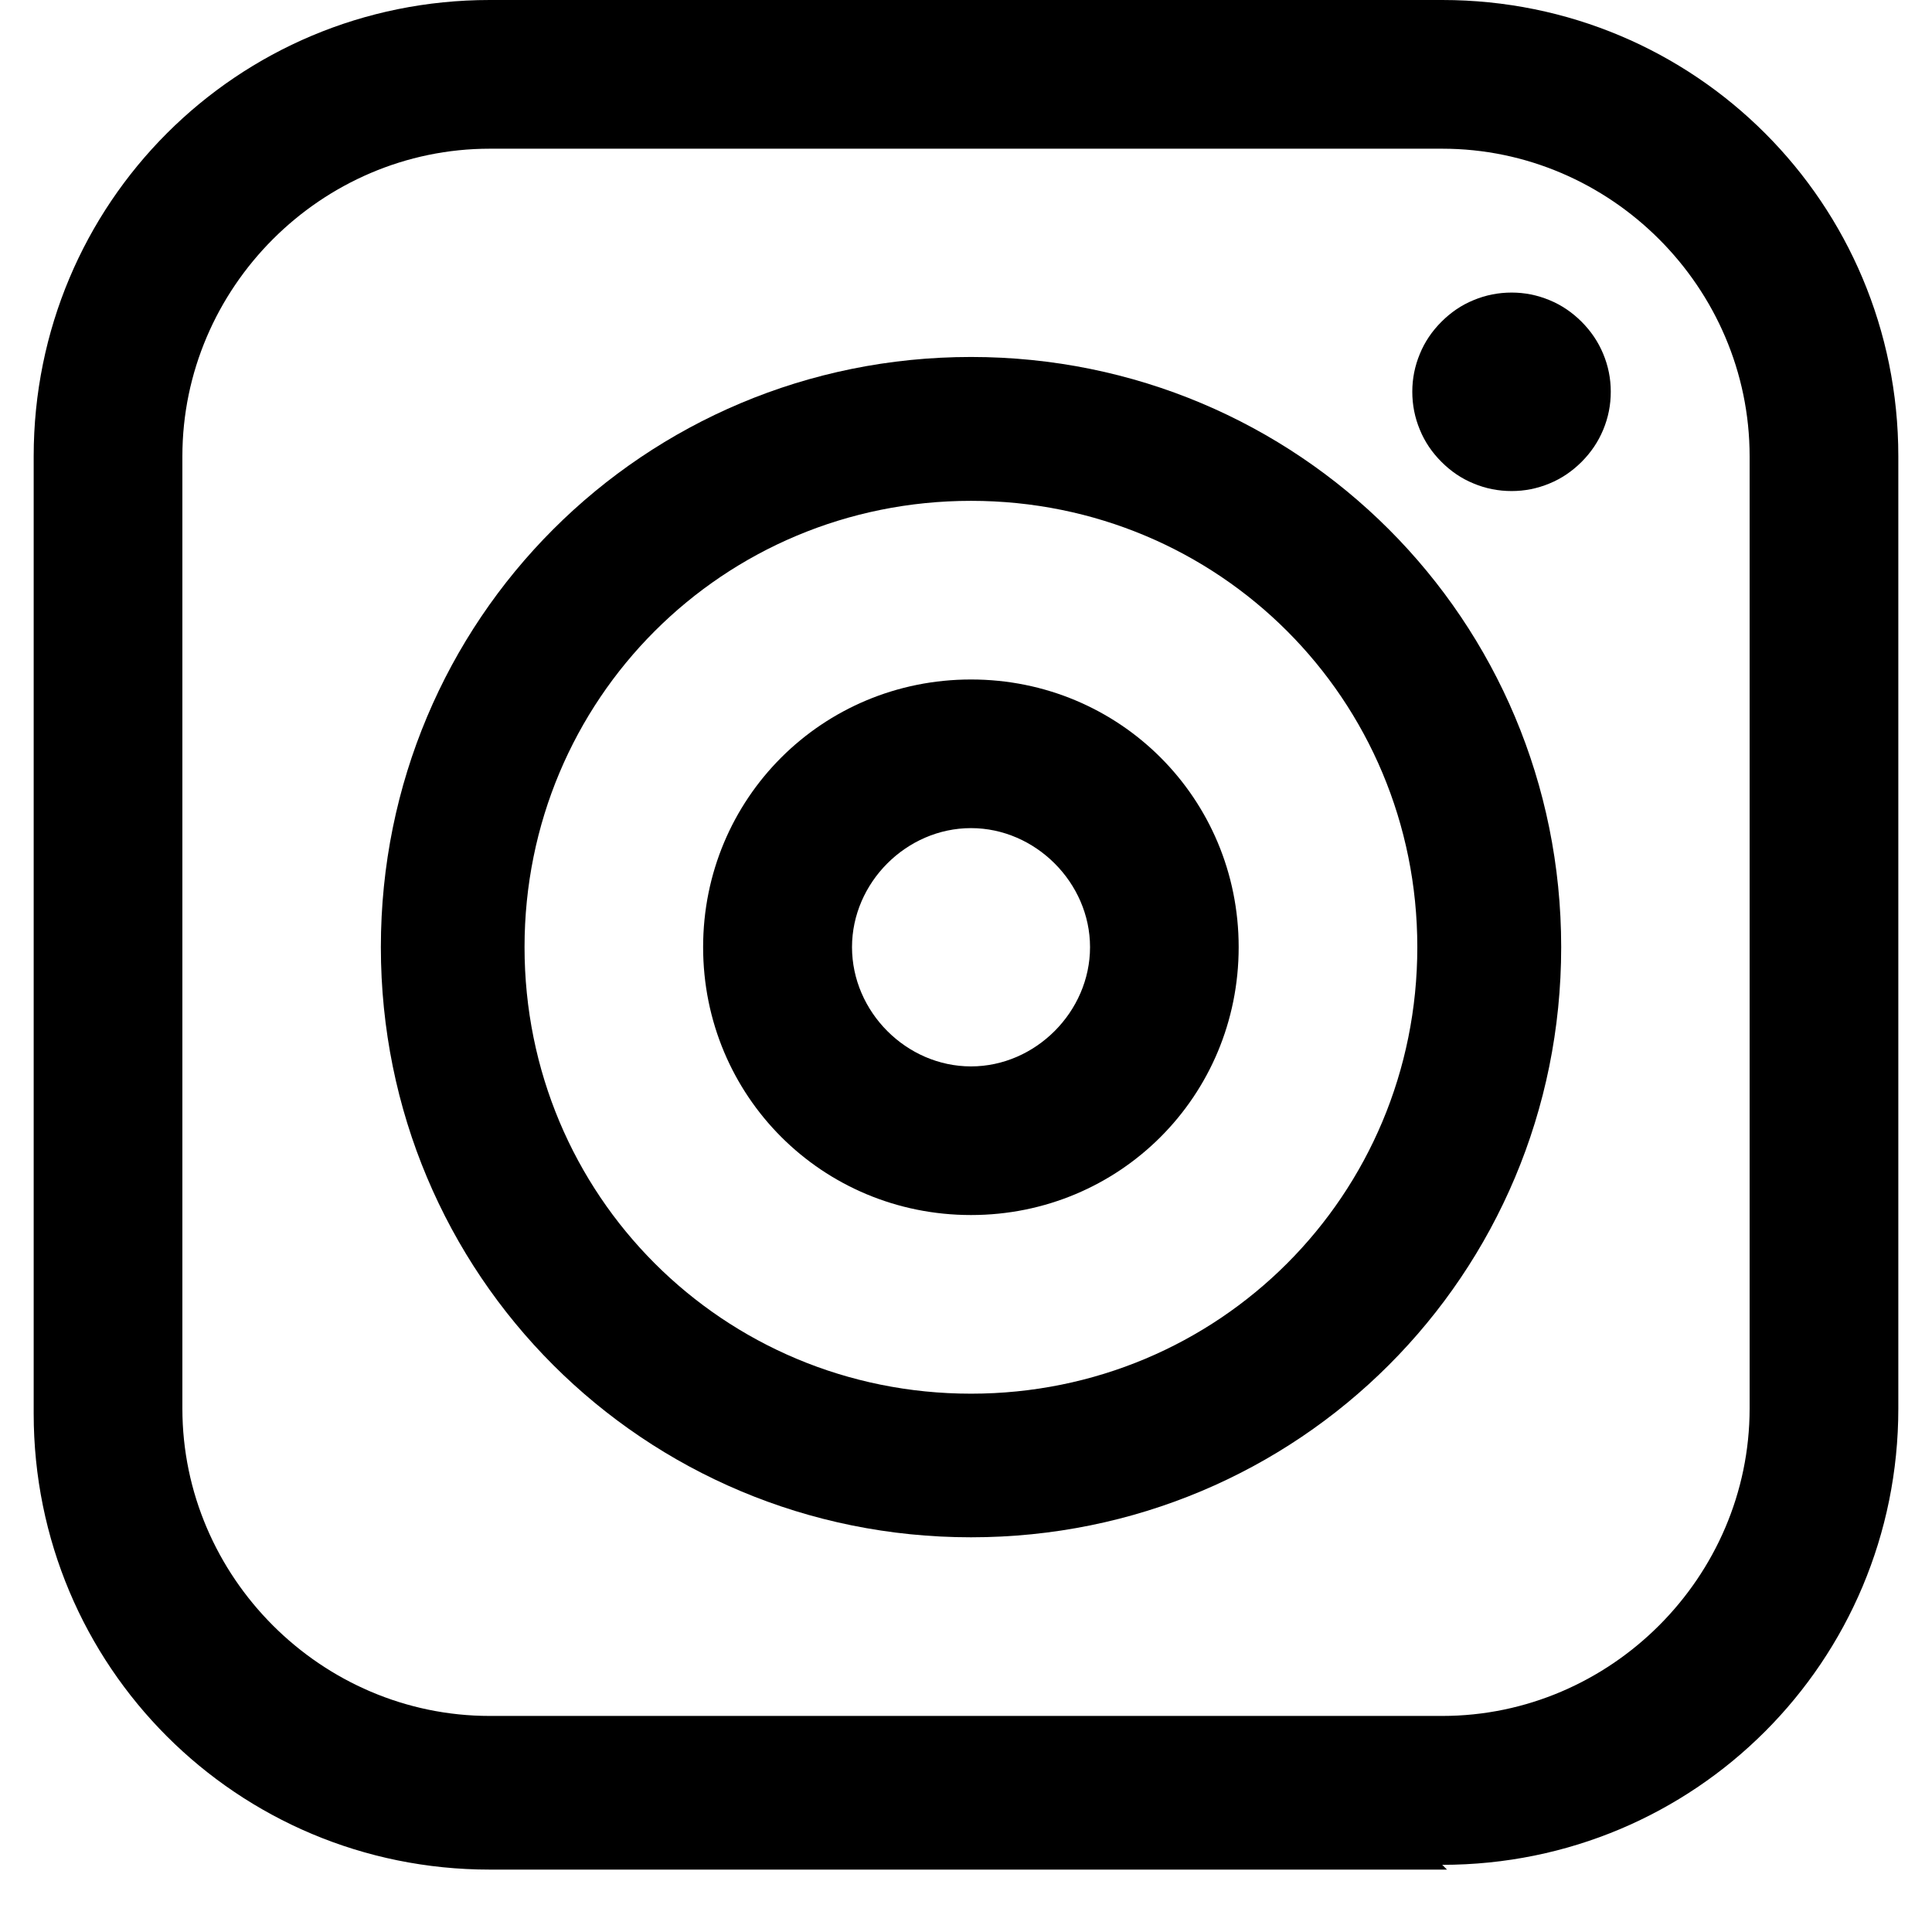 <?xml version="1.0" encoding="UTF-8"?> <svg xmlns="http://www.w3.org/2000/svg" xmlns:xlink="http://www.w3.org/1999/xlink" width="40" zoomAndPan="magnify" viewBox="0 0 30 30" height="40" preserveAspectRatio="xMidYMid meet" version="1.0"><defs><clipPath id="7b95efe633"><path d="M 0.484 0 L 29.516 0 L 29.516 29.031 L 0.484 29.031 Z M 0.484 0 " clip-rule="nonzero"></path></clipPath></defs><g clip-path="url(#7b95efe633)"><path fill="#000000" d="M 22.469 29.031 L 7.605 29.031 C 3.68 29.031 0.523 25.875 0.523 21.949 L 0.523 7.086 C 0.523 3.156 3.68 0 7.605 0 L 22.395 0 C 26.32 0 29.477 3.156 29.477 7.086 L 29.477 21.871 C 29.477 25.797 26.32 28.957 22.395 28.957 Z M 7.605 2.309 C 4.988 2.309 2.832 4.465 2.832 7.086 L 2.832 21.871 C 2.832 24.488 4.988 26.645 7.605 26.645 L 22.395 26.645 C 25.012 26.645 27.168 24.488 27.168 21.871 L 27.168 7.086 C 27.168 4.465 25.012 2.309 22.395 2.309 Z M 7.605 2.309 " fill-opacity="1" fill-rule="nonzero"></path></g><path fill="#000000" d="M 15.078 23.871 C 9.996 23.871 5.914 19.793 5.914 14.707 C 5.914 9.625 9.996 5.543 15.078 5.543 C 20.16 5.543 24.242 9.625 24.242 14.707 C 24.242 19.793 20.16 23.871 15.078 23.871 Z M 15.078 7.777 C 11.227 7.777 8.145 10.859 8.145 14.707 C 8.145 18.559 11.227 21.641 15.078 21.641 C 18.926 21.641 22.008 18.559 22.008 14.707 C 22.008 10.859 18.926 7.777 15.078 7.777 Z M 15.078 7.777 " fill-opacity="1" fill-rule="nonzero"></path><path fill="#000000" d="M 15.078 18.867 C 12.766 18.867 10.918 17.02 10.918 14.707 C 10.918 12.398 12.766 10.551 15.078 10.551 C 17.387 10.551 19.234 12.398 19.234 14.707 C 19.234 17.02 17.387 18.867 15.078 18.867 Z M 15.078 12.859 C 14.074 12.859 13.23 13.707 13.23 14.707 C 13.23 15.711 14.074 16.559 15.078 16.559 C 16.078 16.559 16.926 15.711 16.926 14.707 C 16.926 13.707 16.078 12.859 15.078 12.859 Z M 15.078 12.859 " fill-opacity="1" fill-rule="nonzero"></path><path fill="#000000" d="M 25.012 6.082 C 25.012 6.289 24.973 6.484 24.895 6.672 C 24.816 6.863 24.703 7.027 24.559 7.172 C 24.414 7.316 24.25 7.43 24.059 7.508 C 23.871 7.586 23.676 7.625 23.473 7.625 C 23.266 7.625 23.07 7.586 22.883 7.508 C 22.691 7.43 22.527 7.316 22.383 7.172 C 22.238 7.027 22.125 6.863 22.047 6.672 C 21.969 6.484 21.93 6.289 21.93 6.082 C 21.93 5.879 21.969 5.684 22.047 5.496 C 22.125 5.305 22.238 5.141 22.383 4.996 C 22.527 4.852 22.691 4.738 22.883 4.66 C 23.07 4.582 23.266 4.543 23.473 4.543 C 23.676 4.543 23.871 4.582 24.059 4.66 C 24.25 4.738 24.414 4.852 24.559 4.996 C 24.703 5.141 24.816 5.305 24.895 5.496 C 24.973 5.684 25.012 5.879 25.012 6.082 Z M 25.012 6.082 " fill-opacity="1" fill-rule="nonzero"></path></svg> 